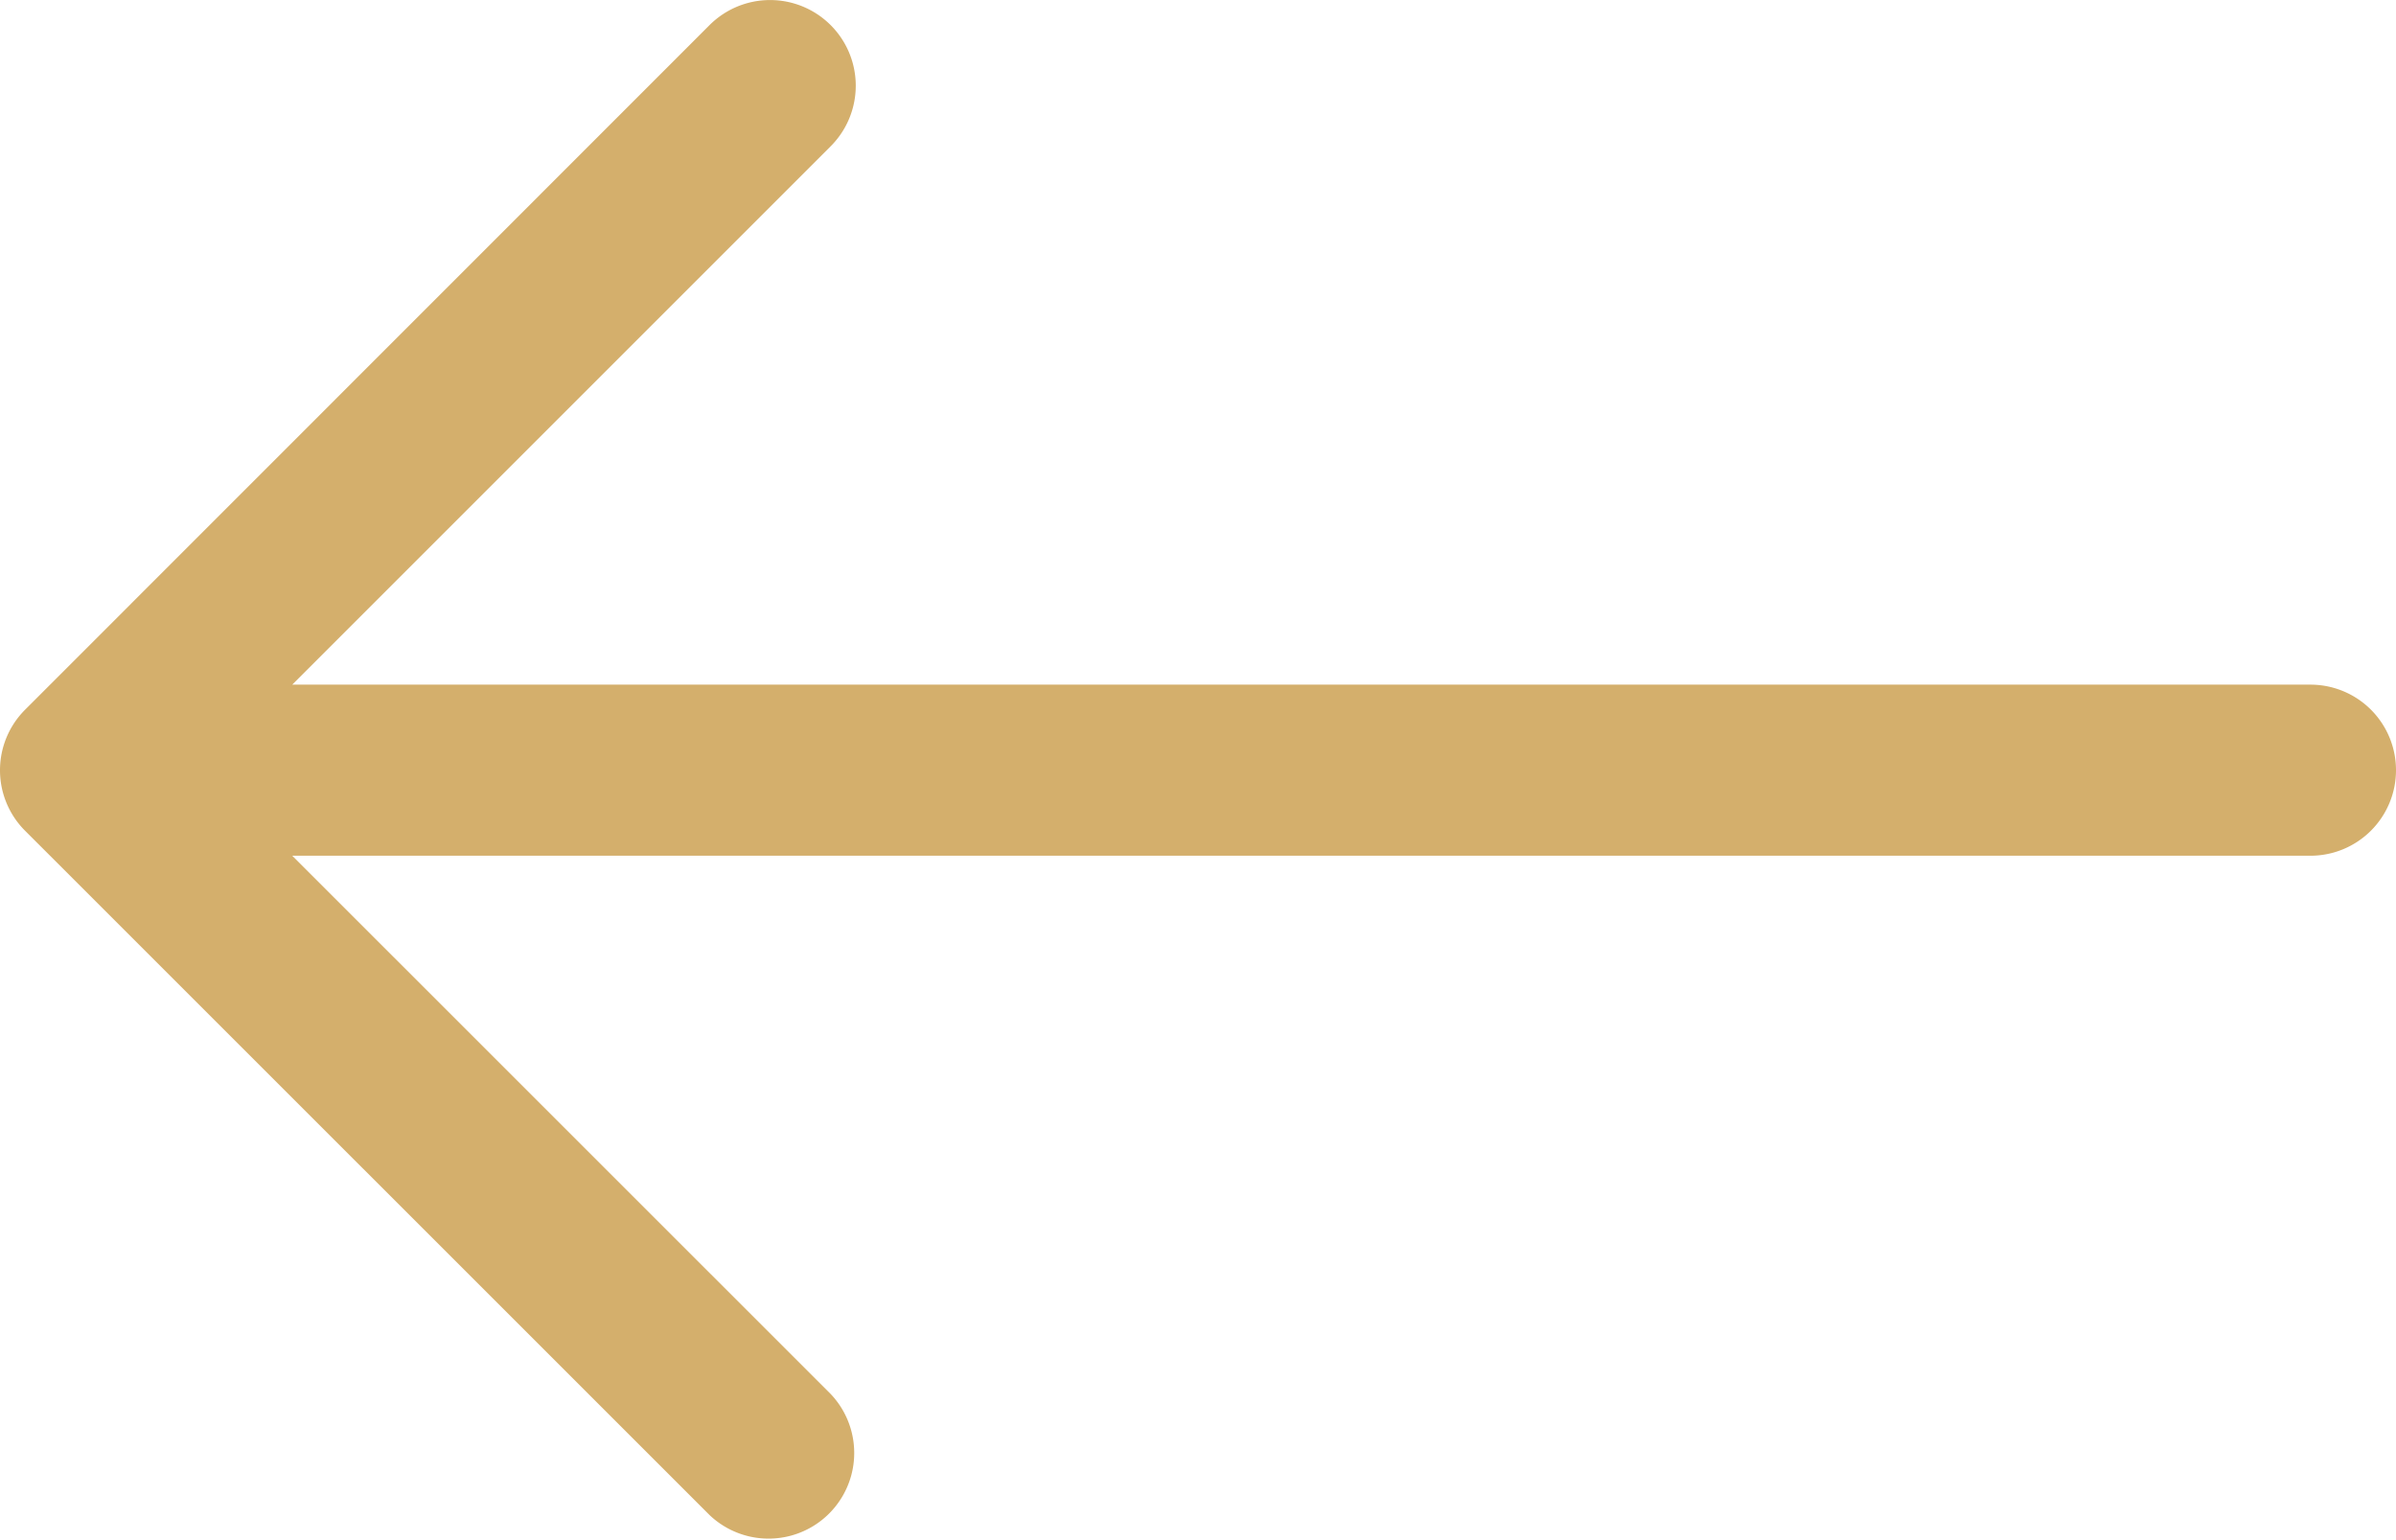 <svg xmlns="http://www.w3.org/2000/svg" width="22.21" height="14.279" viewBox="0 0 22.21 14.279">
  <g id="arrow-down" transform="translate(0 14.279) rotate(-90)">
    <g id="Group_1372" data-name="Group 1372" transform="translate(0 0)">
      <path id="Path_61" data-name="Path 61" d="M7.139,22.21a.793.793,0,0,0,.793-.793V2.709L12.923,7.7a.794.794,0,0,0,1.123-1.123L7.7.233a.793.793,0,0,0-1.123,0L.233,6.578A.794.794,0,0,0,1.356,7.7L6.346,2.709V21.417A.793.793,0,0,0,7.139,22.21Z" transform="translate(0 0)" fill="#d4af6c" fill-rule="evenodd"/>
    </g>
  </g>
</svg>
